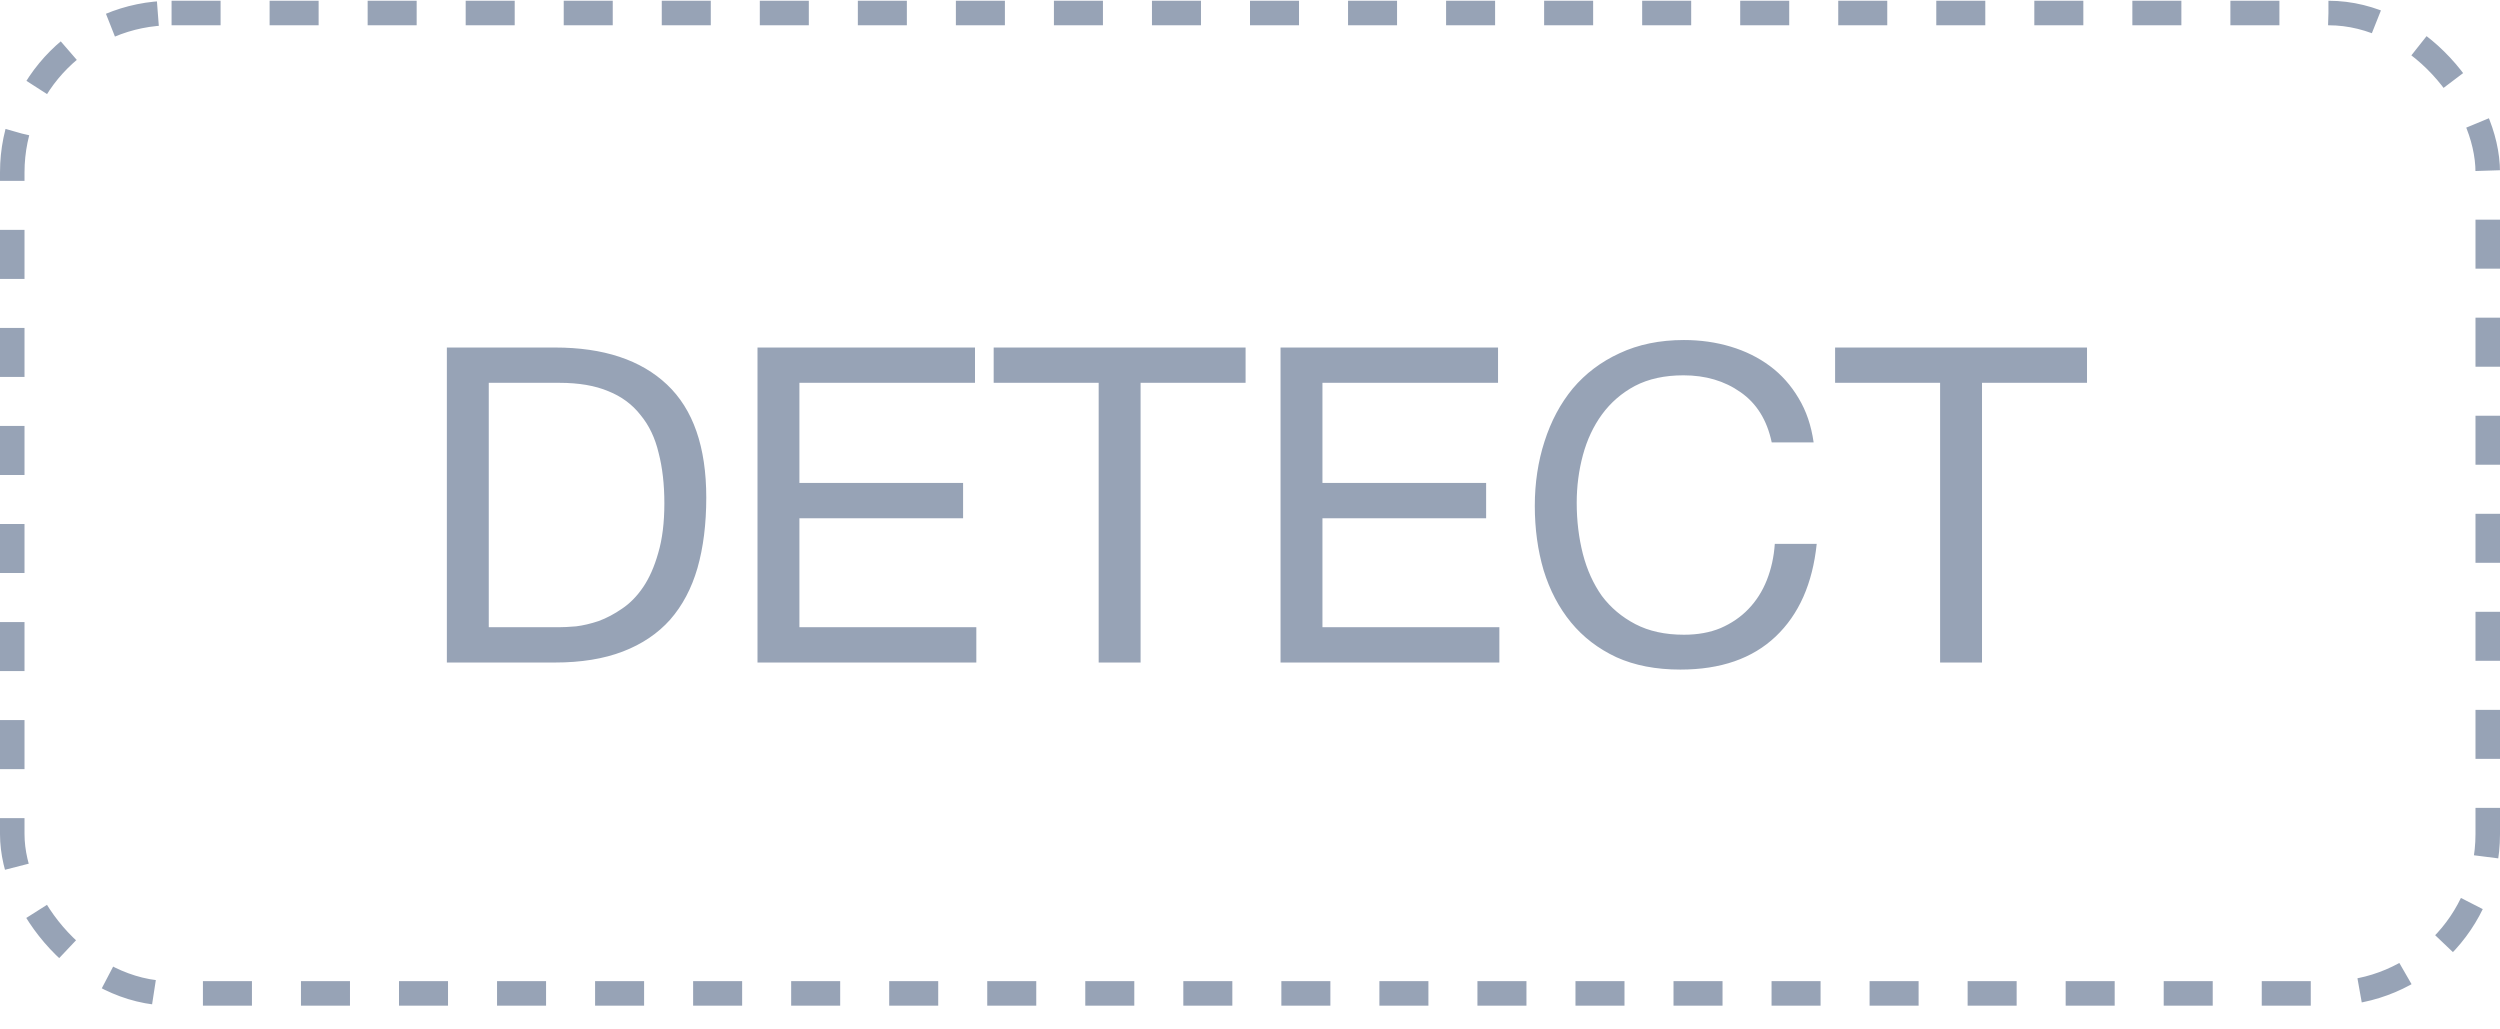 <svg width="102" height="42" viewBox="0 0 102 42" fill="none" xmlns="http://www.w3.org/2000/svg">
<rect x="0.5" y="0.531" width="101" height="40" rx="6.5" stroke="#97A3B6" stroke-dasharray="2 2"/>
<path d="M19.942 25.591H22.786C22.978 25.591 23.218 25.579 23.506 25.555C23.794 25.519 24.1 25.447 24.424 25.339C24.748 25.219 25.066 25.051 25.378 24.835C25.702 24.619 25.99 24.325 26.242 23.953C26.494 23.581 26.698 23.119 26.854 22.567C27.022 22.003 27.106 21.325 27.106 20.533C27.106 19.765 27.028 19.081 26.872 18.481C26.728 17.869 26.482 17.353 26.134 16.933C25.798 16.501 25.36 16.177 24.82 15.961C24.28 15.733 23.614 15.619 22.822 15.619H19.942V25.591ZM18.232 14.179H22.642C24.622 14.179 26.146 14.683 27.214 15.691C28.282 16.699 28.816 18.235 28.816 20.299C28.816 21.379 28.696 22.339 28.456 23.179C28.216 24.007 27.844 24.709 27.34 25.285C26.836 25.849 26.194 26.281 25.414 26.581C24.634 26.881 23.71 27.031 22.642 27.031H18.232V14.179ZM30.906 14.179H39.78V15.619H32.616V19.705H39.294V21.145H32.616V25.591H39.834V27.031H30.906V14.179ZM44.826 15.619H40.542V14.179H50.82V15.619H46.536V27.031H44.826V15.619ZM52.246 14.179H61.12V15.619H53.956V19.705H60.634V21.145H53.956V25.591H61.174V27.031H52.246V14.179ZM72.286 18.049C72.094 17.137 71.668 16.453 71.008 15.997C70.36 15.541 69.586 15.313 68.686 15.313C67.918 15.313 67.258 15.457 66.706 15.745C66.166 16.033 65.716 16.423 65.356 16.915C65.008 17.395 64.75 17.947 64.582 18.571C64.414 19.195 64.33 19.843 64.33 20.515C64.33 21.247 64.414 21.943 64.582 22.603C64.75 23.251 65.008 23.821 65.356 24.313C65.716 24.793 66.172 25.177 66.724 25.465C67.276 25.753 67.936 25.897 68.704 25.897C69.268 25.897 69.766 25.807 70.198 25.627C70.642 25.435 71.02 25.177 71.332 24.853C71.656 24.517 71.908 24.121 72.088 23.665C72.268 23.209 72.376 22.717 72.412 22.189H74.122C73.954 23.809 73.396 25.069 72.448 25.969C71.5 26.869 70.204 27.319 68.56 27.319C67.564 27.319 66.694 27.151 65.95 26.815C65.206 26.467 64.588 25.993 64.096 25.393C63.604 24.793 63.232 24.085 62.98 23.269C62.74 22.453 62.62 21.577 62.62 20.641C62.62 19.705 62.752 18.829 63.016 18.013C63.28 17.185 63.664 16.465 64.168 15.853C64.684 15.241 65.32 14.761 66.076 14.413C66.844 14.053 67.72 13.873 68.704 13.873C69.376 13.873 70.012 13.963 70.612 14.143C71.212 14.323 71.746 14.587 72.214 14.935C72.682 15.283 73.072 15.721 73.384 16.249C73.696 16.765 73.9 17.365 73.996 18.049H72.286ZM79.156 15.619H74.872V14.179H85.15V15.619H80.866V27.031H79.156V15.619Z" fill="#97A3B6"/>
</svg>

